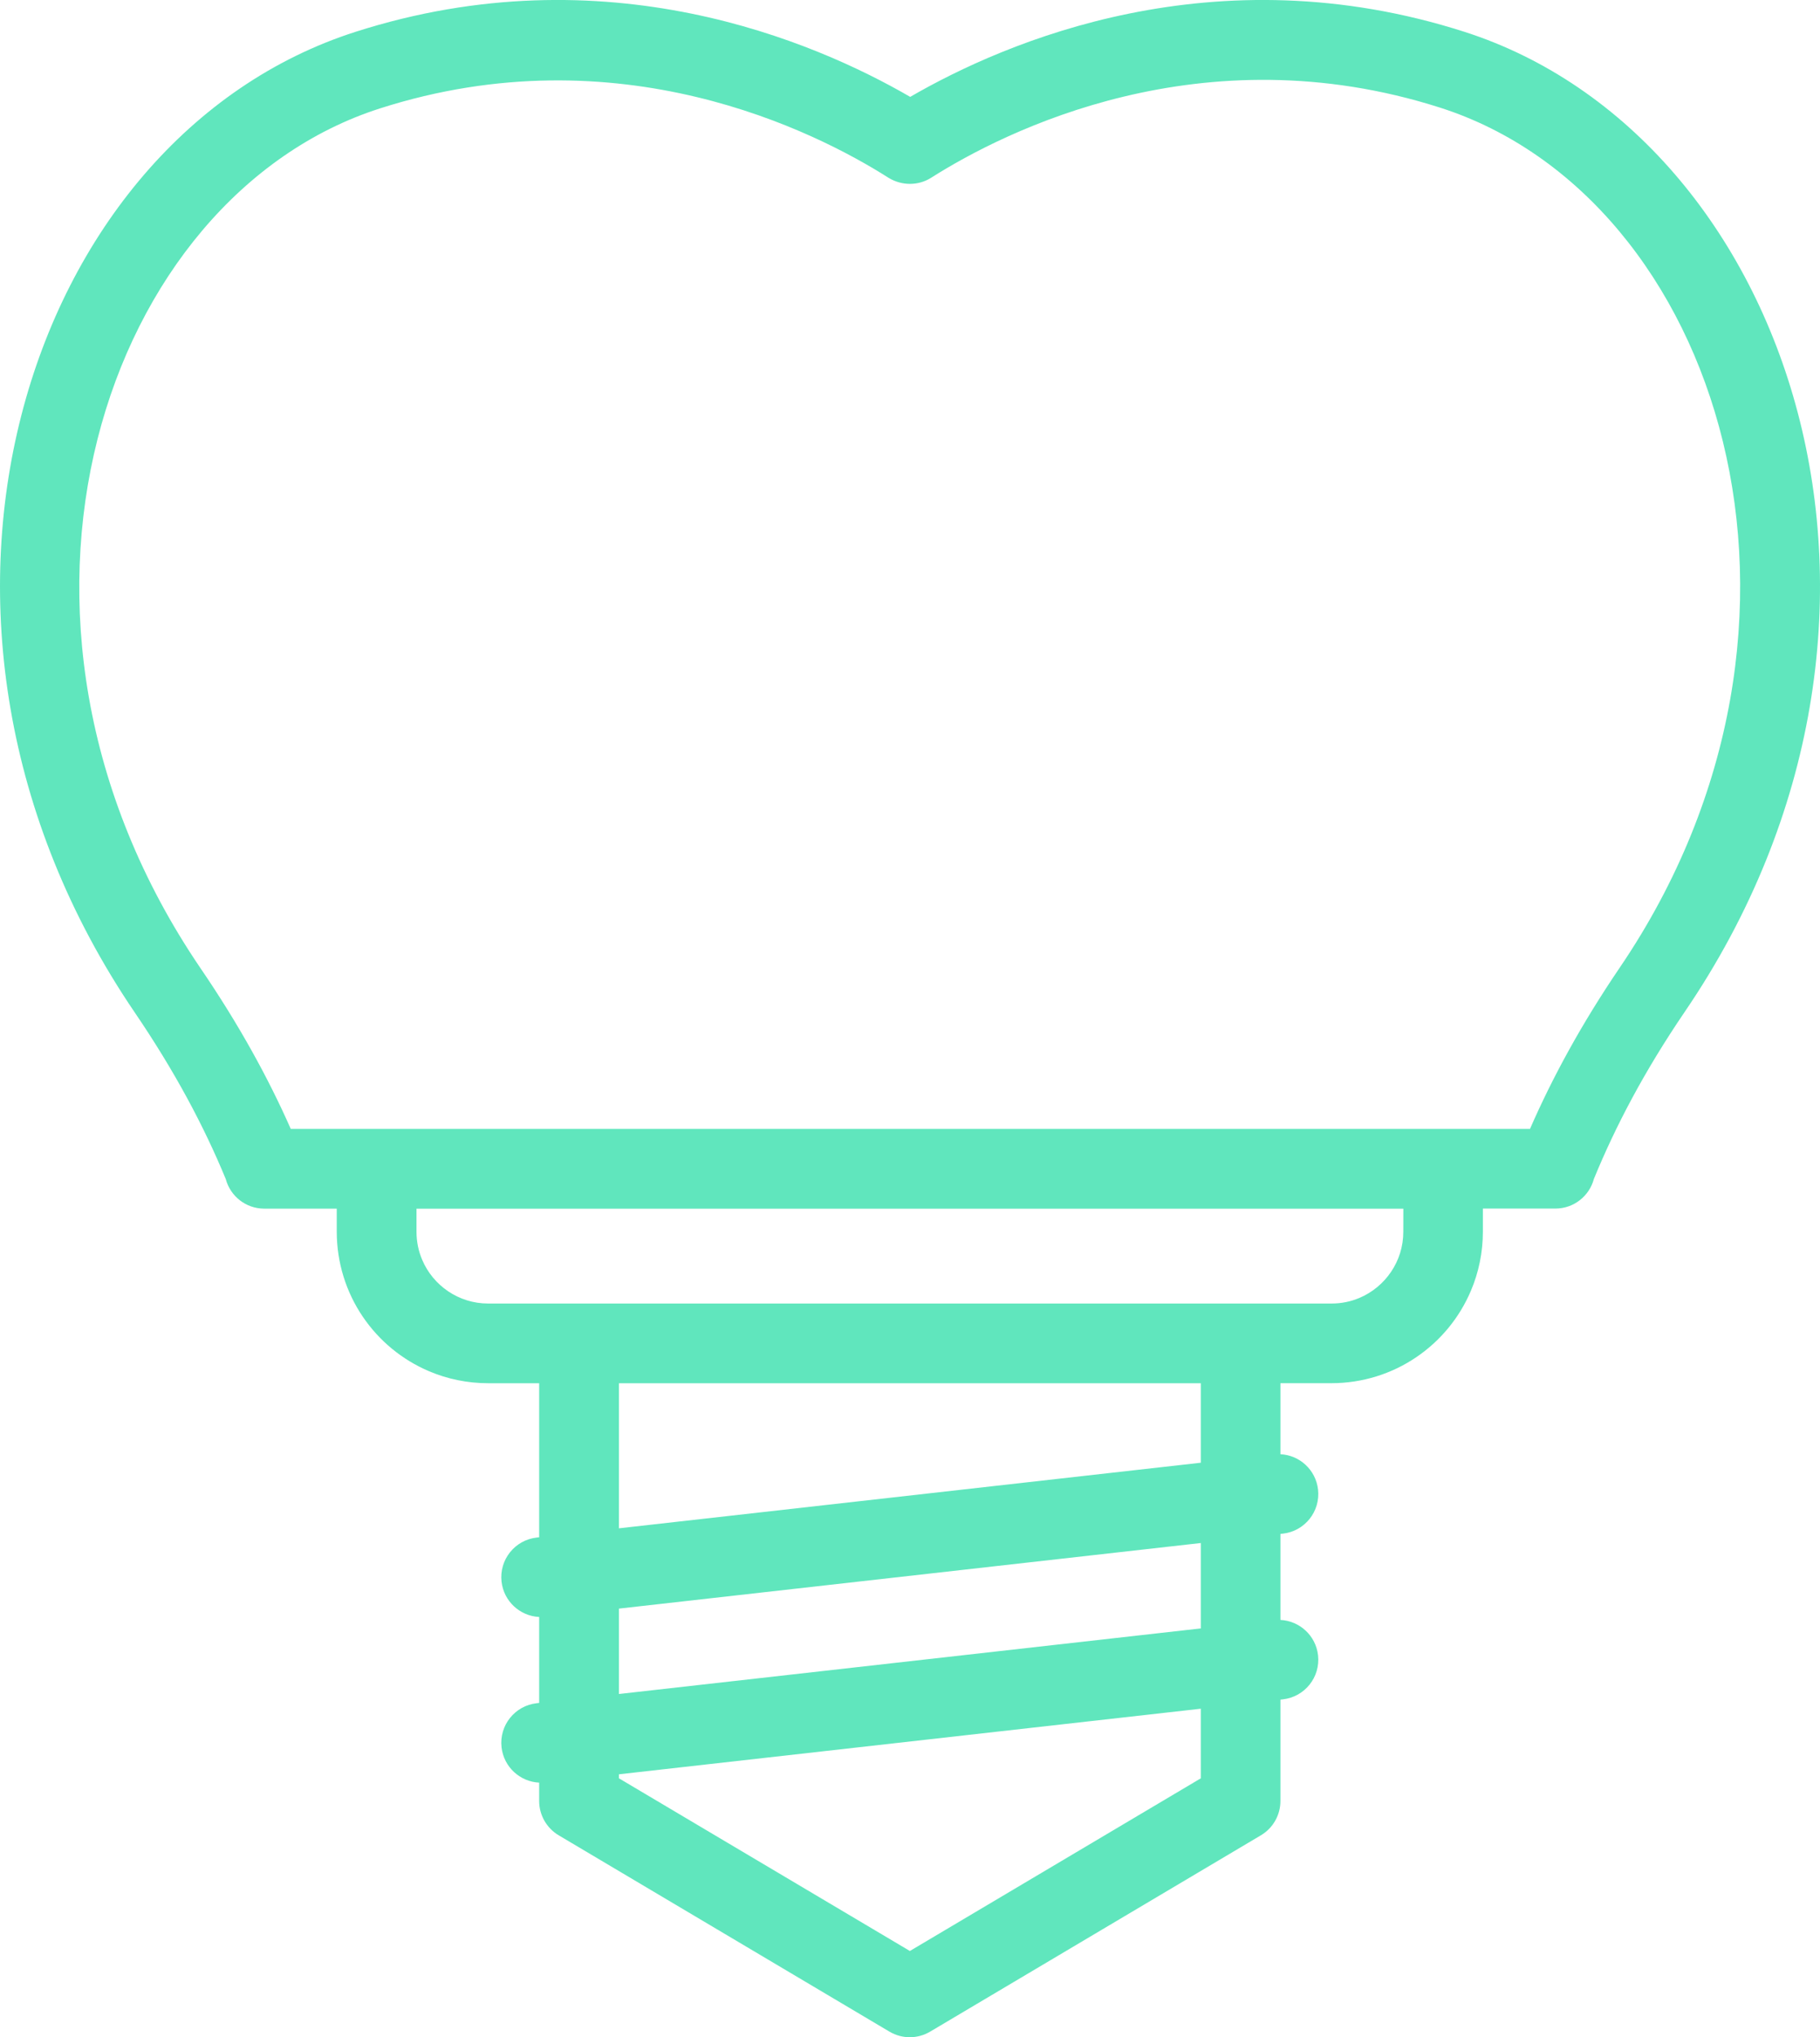<?xml version="1.0" encoding="UTF-8"?> <!-- Generator: Adobe Illustrator 23.1.1, SVG Export Plug-In . SVG Version: 6.00 Build 0) --> <svg xmlns="http://www.w3.org/2000/svg" xmlns:xlink="http://www.w3.org/1999/xlink" id="Capa_1" x="0px" y="0px" viewBox="0 0 456.68 510.99" style="enable-background:new 0 0 456.68 510.99;" xml:space="preserve"> <style type="text/css"> .st0{fill:#60E6BD;} </style> <path class="st0" d="M367.49,7.99c-62.7-20.11-115.1,2.4-139.1,16.31c-24-13.91-76.4-36.42-139.2-16.31 c-83.1,26.61-122,147.98-55.4,245.93c10.14,14.9,17.45,28.7,22.86,41.82c1.14,4.27,5.02,7.42,9.65,7.42h18.2v5.78 c0,7.84,2.4,15.21,6.49,21.26c4.09,6.06,9.88,10.87,16.71,13.76c4.55,1.93,9.57,2.99,14.79,2.99h12.8v38.64l-0.62,0.07 c-5.49,0.62-9.44,5.57-8.82,11.06c0.56,4.94,4.63,8.63,9.44,8.86v21.56l-0.62,0.07c-5.49,0.62-9.44,5.57-8.82,11.06 c0.56,4.94,4.63,8.63,9.44,8.86v4.6c0,3.53,1.86,6.8,4.9,8.61l83,49.25c1.57,0.93,3.34,1.4,5.1,1.4s3.53-0.47,5.1-1.4l83-49.25 c3.04-1.8,4.9-5.07,4.9-8.61v-25.42l0.62-0.07c5.49-0.62,9.44-5.57,8.82-11.06c-0.56-4.94-4.63-8.62-9.44-8.86v-21.57l0.62-0.07 c5.49-0.62,9.44-5.57,8.82-11.06c-0.56-4.94-4.63-8.63-9.44-8.86v-17.82h12.81c7.83,0,15.2-2.4,21.25-6.5 c6.06-4.1,10.86-9.88,13.75-16.72c1.93-4.55,2.99-9.58,2.99-14.8v-5.78h18.2c4.63,0,8.51-3.15,9.65-7.42 c5.42-13.24,12.69-27.06,22.73-41.82C490.39,154.67,449.19,34.21,367.49,7.99z M301.31,446.05l-73,43.31l-73-43.31v-1.01l146-16.45 V446.05z M301.31,408.45l-146,16.45v-21.42l146-16.45V408.45z M301.31,366.89l-146,16.45v-36.38h146V366.89z M352.12,308.95 c0,3.77-1.13,7.18-3.07,10.06s-4.71,5.18-7.93,6.54c-2.15,0.91-4.49,1.41-7,1.41H122.51c-3.76,0-7.17-1.13-10.06-3.07 c-2.88-1.94-5.18-4.71-6.53-7.93c-0.91-2.15-1.41-4.49-1.41-7.01v-5.78h247.62L352.12,308.95L352.12,308.95z M383.91,283.16H72.96 c-5.64-12.75-12.97-26.13-22.67-40.34c-60-88.25-23.9-193.5,45-215.61c59.9-19.21,109.3,5.7,127.7,17.41c3.3,2,7.4,2,10.6,0 c18.6-11.81,68-36.72,127.8-17.61c70.2,22.51,103.9,128.97,45.1,215.61C396.85,256.8,389.54,270.26,383.91,283.16z"></path> </svg> 